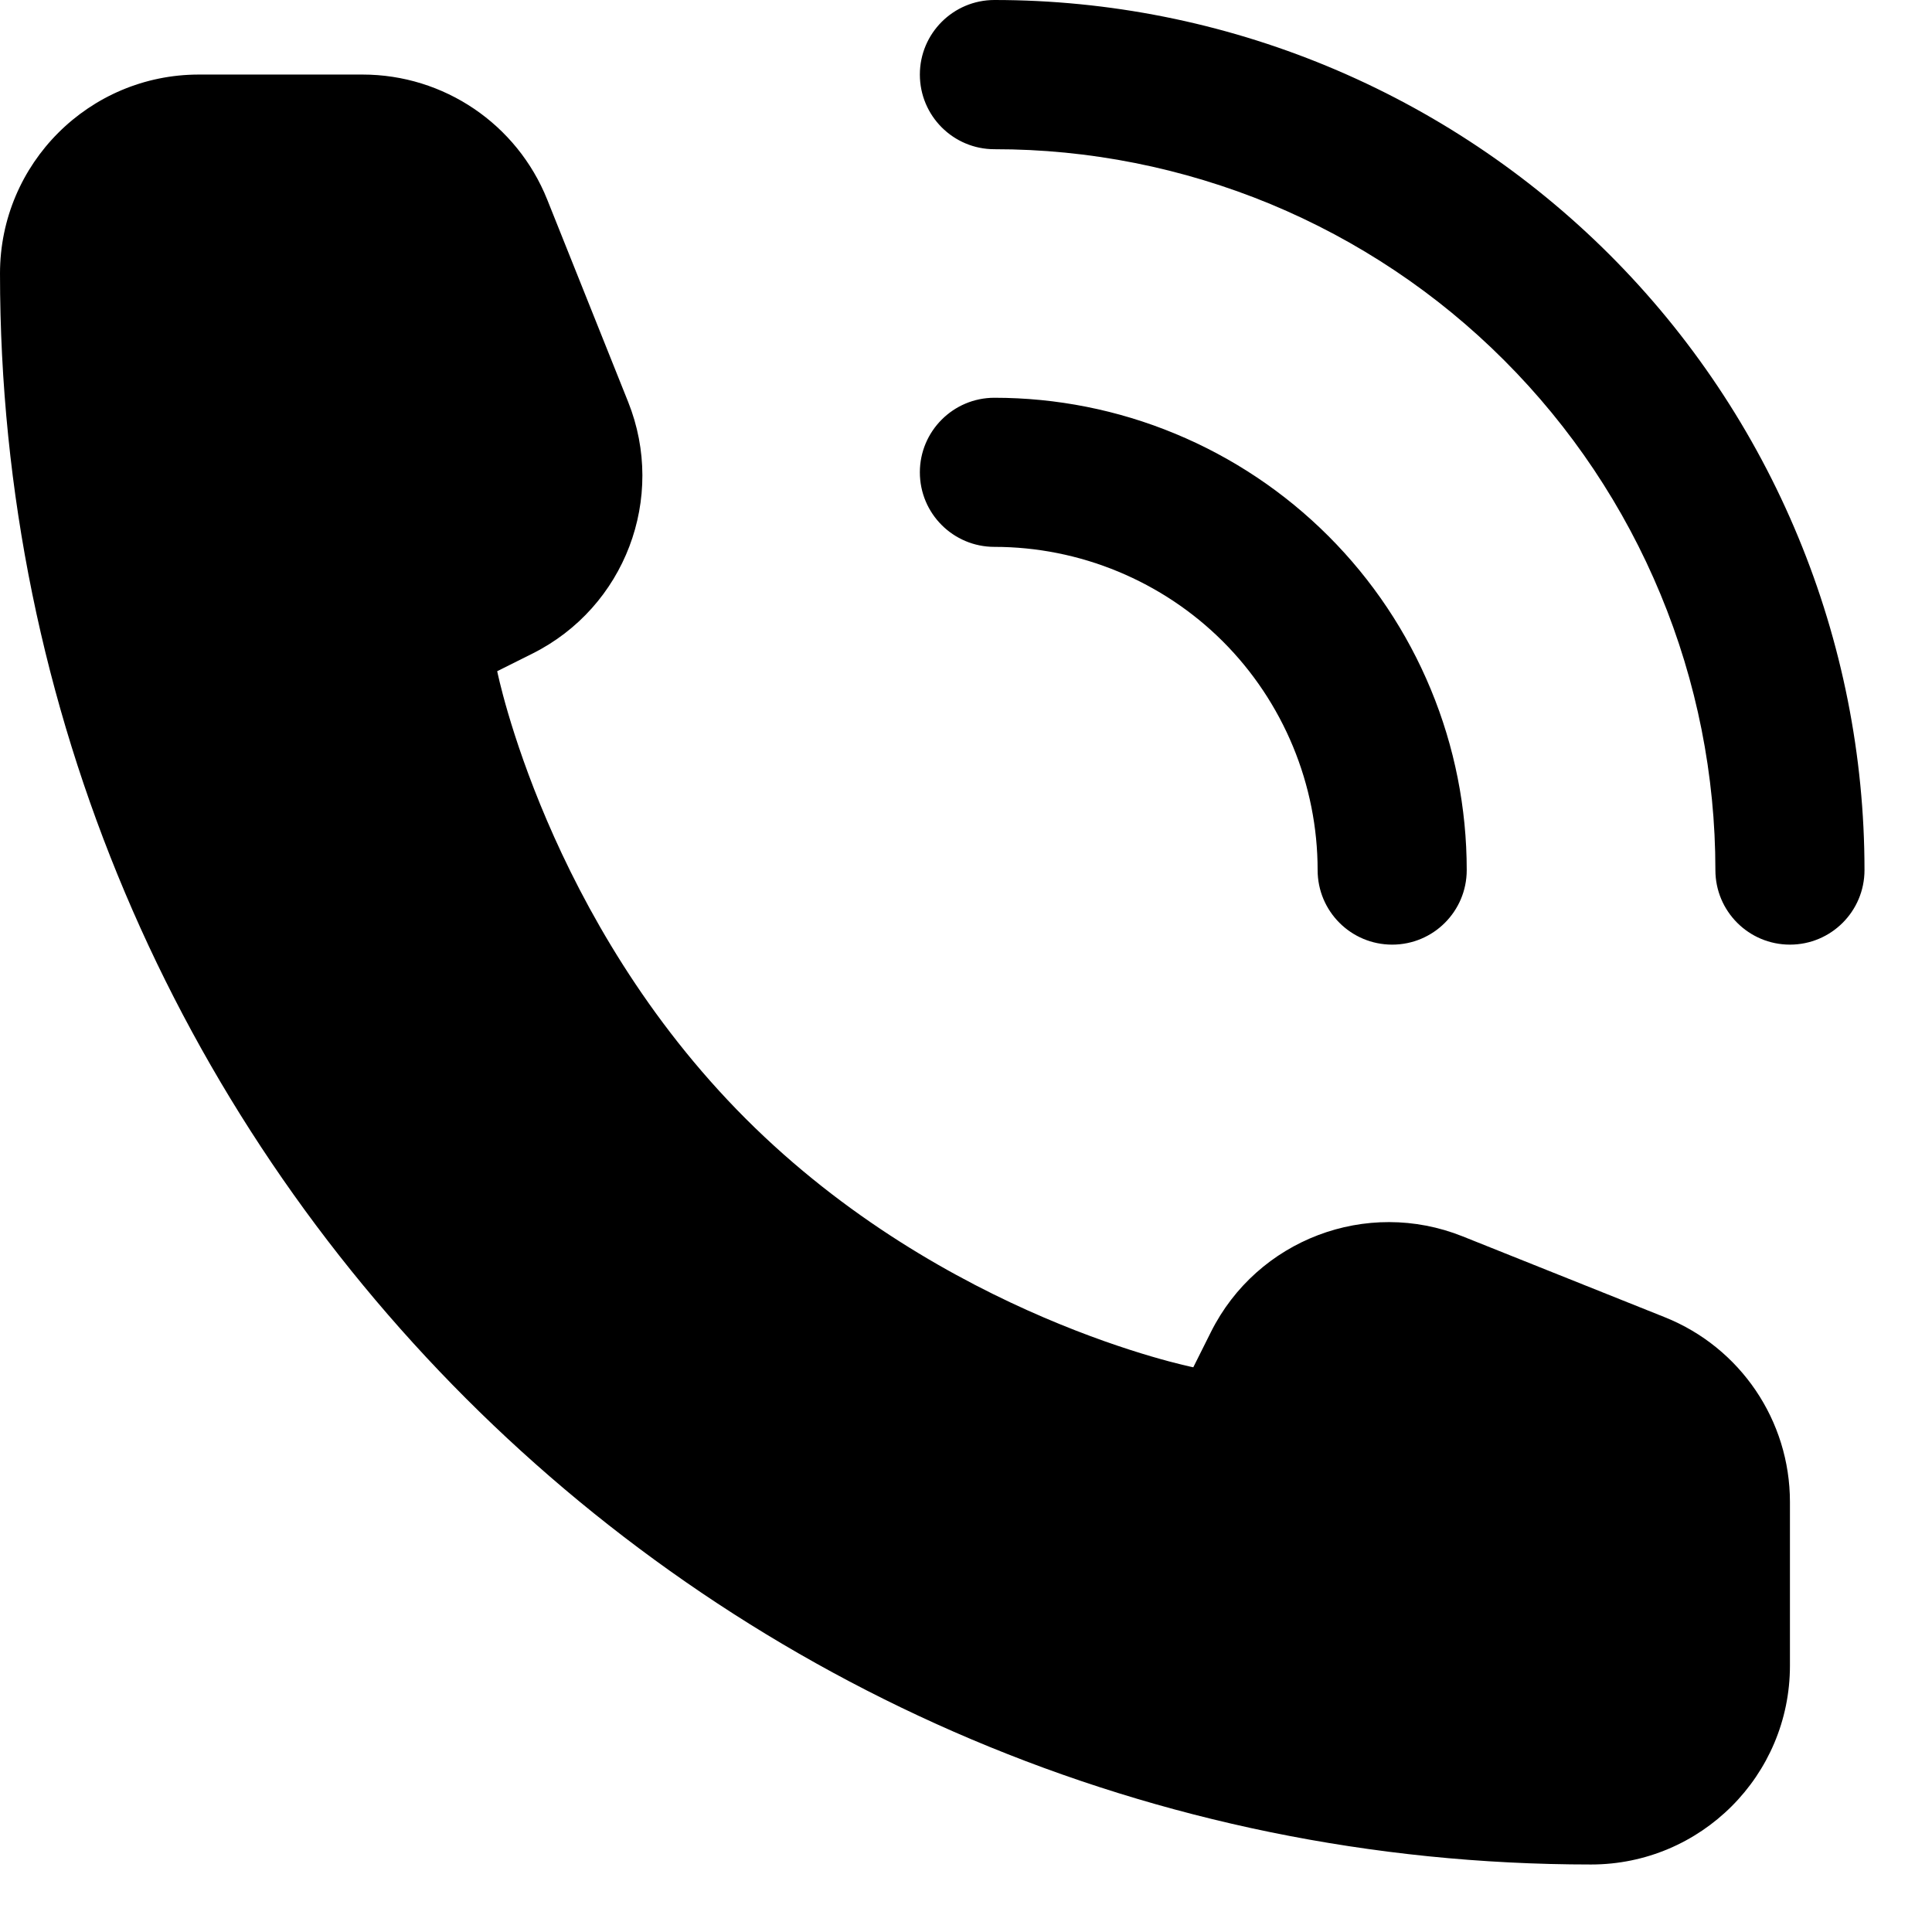 <?xml version="1.0" encoding="UTF-8" standalone="no"?> <svg xmlns="http://www.w3.org/2000/svg" xmlns:xlink="http://www.w3.org/1999/xlink" xmlns:serif="http://www.serif.com/" width="100%" height="100%" viewBox="0 0 17 17" version="1.1" xml:space="preserve" style="fill-rule:evenodd;clip-rule:evenodd;stroke-linejoin:round;stroke-miterlimit:2;"><path d="M8.75,0c-0.362,0 -0.656,0.294 -0.656,0.656c-0,0.363 0.294,0.657 0.656,0.657c0.833,-0.001 1.658,0.164 2.428,0.482c0.769,0.319 1.469,0.786 2.058,1.376c0.589,0.589 1.056,1.288 1.375,2.058c0.319,0.769 0.483,1.594 0.483,2.427c-0,0.363 0.294,0.656 0.656,0.656c0.362,0 0.656,-0.293 0.656,-0.656c0,-1.005 -0.198,-2.001 -0.583,-2.93c-0.384,-0.929 -0.948,-1.773 -1.659,-2.484c-0.711,-0.71 -1.555,-1.274 -2.484,-1.659c-0.929,-0.385 -1.925,-0.583 -2.93,-0.583Zm7,14.656l-0,-1.44c-0,-0.716 -0.436,-1.359 -1.1,-1.625l-1.78,-0.712c-0.845,-0.338 -1.808,0.028 -2.215,0.842l-0.155,0.31c-0,0 -2.188,-0.437 -3.938,-2.187c-1.75,-1.75 -2.187,-3.938 -2.187,-3.938l0.31,-0.155c0.814,-0.407 1.18,-1.37 0.842,-2.215l-0.712,-1.78c-0.266,-0.664 -0.909,-1.1 -1.625,-1.1l-1.44,0c-0.966,0 -1.75,0.784 -1.75,1.75c-0,7.732 6.268,14 14,14c0.966,0 1.75,-0.783 1.75,-1.75Zm-7.656,-10.5c-0,-0.362 0.294,-0.656 0.656,-0.656c0.546,-0 1.086,0.107 1.59,0.316c0.505,0.209 0.963,0.515 1.349,0.901c0.386,0.386 0.692,0.844 0.901,1.349c0.209,0.504 0.316,1.044 0.316,1.59c0,0.363 -0.294,0.656 -0.656,0.656c-0.362,0 -0.656,-0.293 -0.656,-0.656c-0,-0.373 -0.074,-0.743 -0.217,-1.088c-0.143,-0.345 -0.352,-0.659 -0.616,-0.923c-0.264,-0.264 -0.578,-0.473 -0.923,-0.616c-0.345,-0.143 -0.715,-0.217 -1.088,-0.217c-0.362,0 -0.656,-0.293 -0.656,-0.656Z"></path></svg> 
